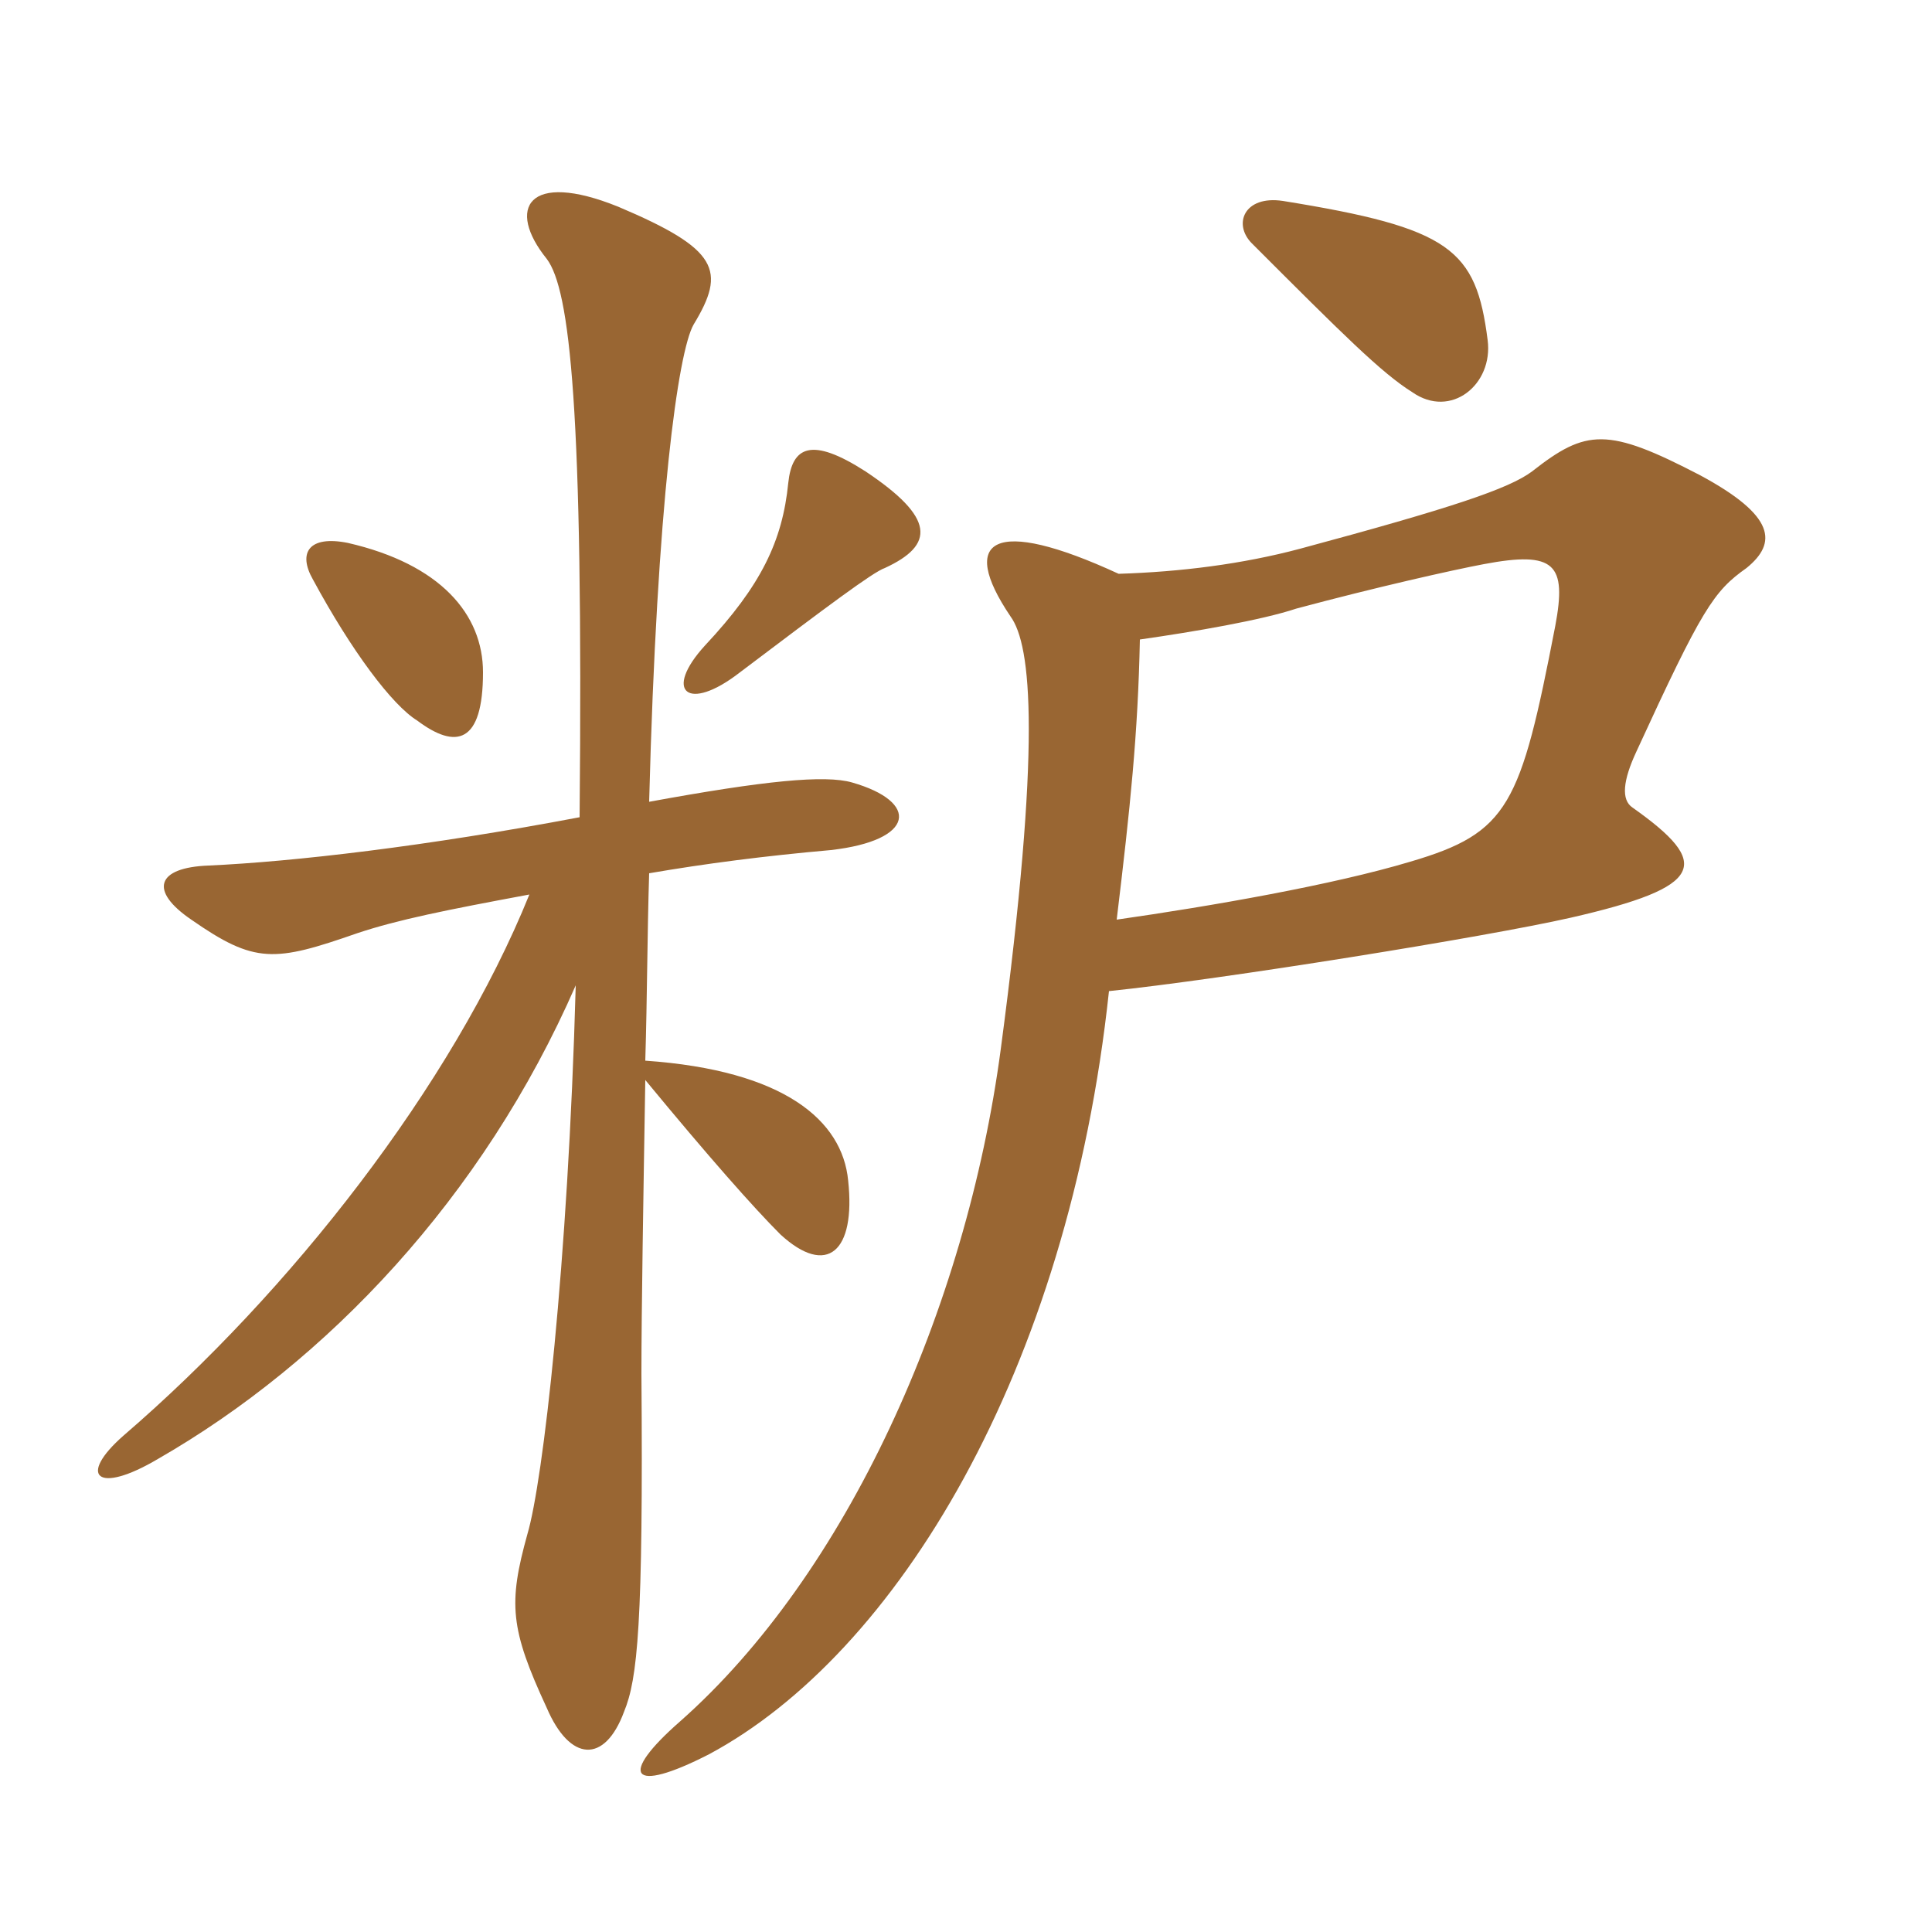 <svg xmlns="http://www.w3.org/2000/svg" xmlns:xlink="http://www.w3.org/1999/xlink" width="150" height="150"><path fill="#996633" padding="10" d="M115.50 26.40C114.60 19.35 112.65 17.70 99.60 15.60C96.60 15.15 95.70 17.40 97.20 18.90C104.25 25.95 107.25 28.95 109.65 30.45C112.65 32.55 115.95 29.85 115.50 26.40ZM88.50 49.65C92.70 49.05 97.95 48.15 100.65 47.25C106.80 45.60 112.80 44.25 115.20 43.80C120.75 42.75 121.65 43.80 120.75 48.60C118.05 62.55 117.15 64.65 109.50 66.90C103.50 68.70 94.05 70.35 86.70 71.40C87.75 62.70 88.35 57 88.50 49.65ZM86.10 76.95C94.80 76.05 115.35 72.75 121.95 71.25C132.45 68.85 132.90 67.05 126.75 62.70C125.85 62.10 126 60.60 127.05 58.35C132.15 47.25 133.05 45.90 135.60 44.10C138 42.15 137.85 40.05 132 36.90C124.80 33.15 123.15 33.30 118.95 36.60C117.15 37.95 112.65 39.45 100.95 42.60C96.45 43.80 91.65 44.40 86.85 44.55C77.10 40.05 74.40 41.85 78.45 47.85C80.10 50.10 80.85 57.75 77.70 81.45C75 101.70 65.70 122.25 52.80 133.65C48 137.85 48.90 139.35 55.05 136.20C69.60 128.40 82.95 106.50 86.10 76.95ZM41.10 69.45C35.10 84.30 22.50 100.35 9.60 111.45C6 114.60 7.50 116.10 12.30 113.25C25.35 105.75 37.50 93 44.70 76.50C44.10 98.25 42.15 115.05 40.95 119.10C39.45 124.50 39.60 126.45 42.45 132.60C44.25 136.80 46.95 136.95 48.45 132.90C49.50 130.35 49.95 126.15 49.80 106.65C49.80 101.70 49.95 93 50.10 83.85C55.05 89.85 58.50 93.75 60.60 95.85C64.20 99.15 66.45 97.20 65.85 91.65C65.40 87 60.90 83.10 50.10 82.35C50.25 77.40 50.25 72.60 50.40 67.80C54.75 67.05 59.40 66.45 64.50 66C71.10 65.25 71.40 62.25 66.15 60.75C64.05 60.15 59.40 60.60 50.40 62.25C51 39 52.65 27.30 53.85 25.20C56.40 21 55.80 19.35 48 16.05C40.95 13.20 39.30 16.20 42.45 20.10C44.25 22.50 45.30 31.65 45 63.45C33.15 65.70 22.80 66.90 16.20 67.20C12.15 67.35 11.55 69.15 14.85 71.40C19.80 74.85 21.30 74.70 27.75 72.45C30.90 71.40 34.65 70.65 41.10 69.45ZM37.50 52.20C37.50 47.70 34.20 43.80 27 42.15C24 41.55 23.10 42.90 24.30 45C27.30 50.55 30.45 54.75 32.40 55.95C35.40 58.20 37.50 57.75 37.50 52.20ZM68.70 44.10C72.60 42.30 72.60 40.20 67.20 36.60C63 33.90 61.50 34.65 61.20 37.50C60.75 42 59.10 45.45 54.75 50.10C51.45 53.70 53.40 55.35 57.45 52.20C64.20 47.10 67.80 44.40 68.70 44.10Z"/></svg>